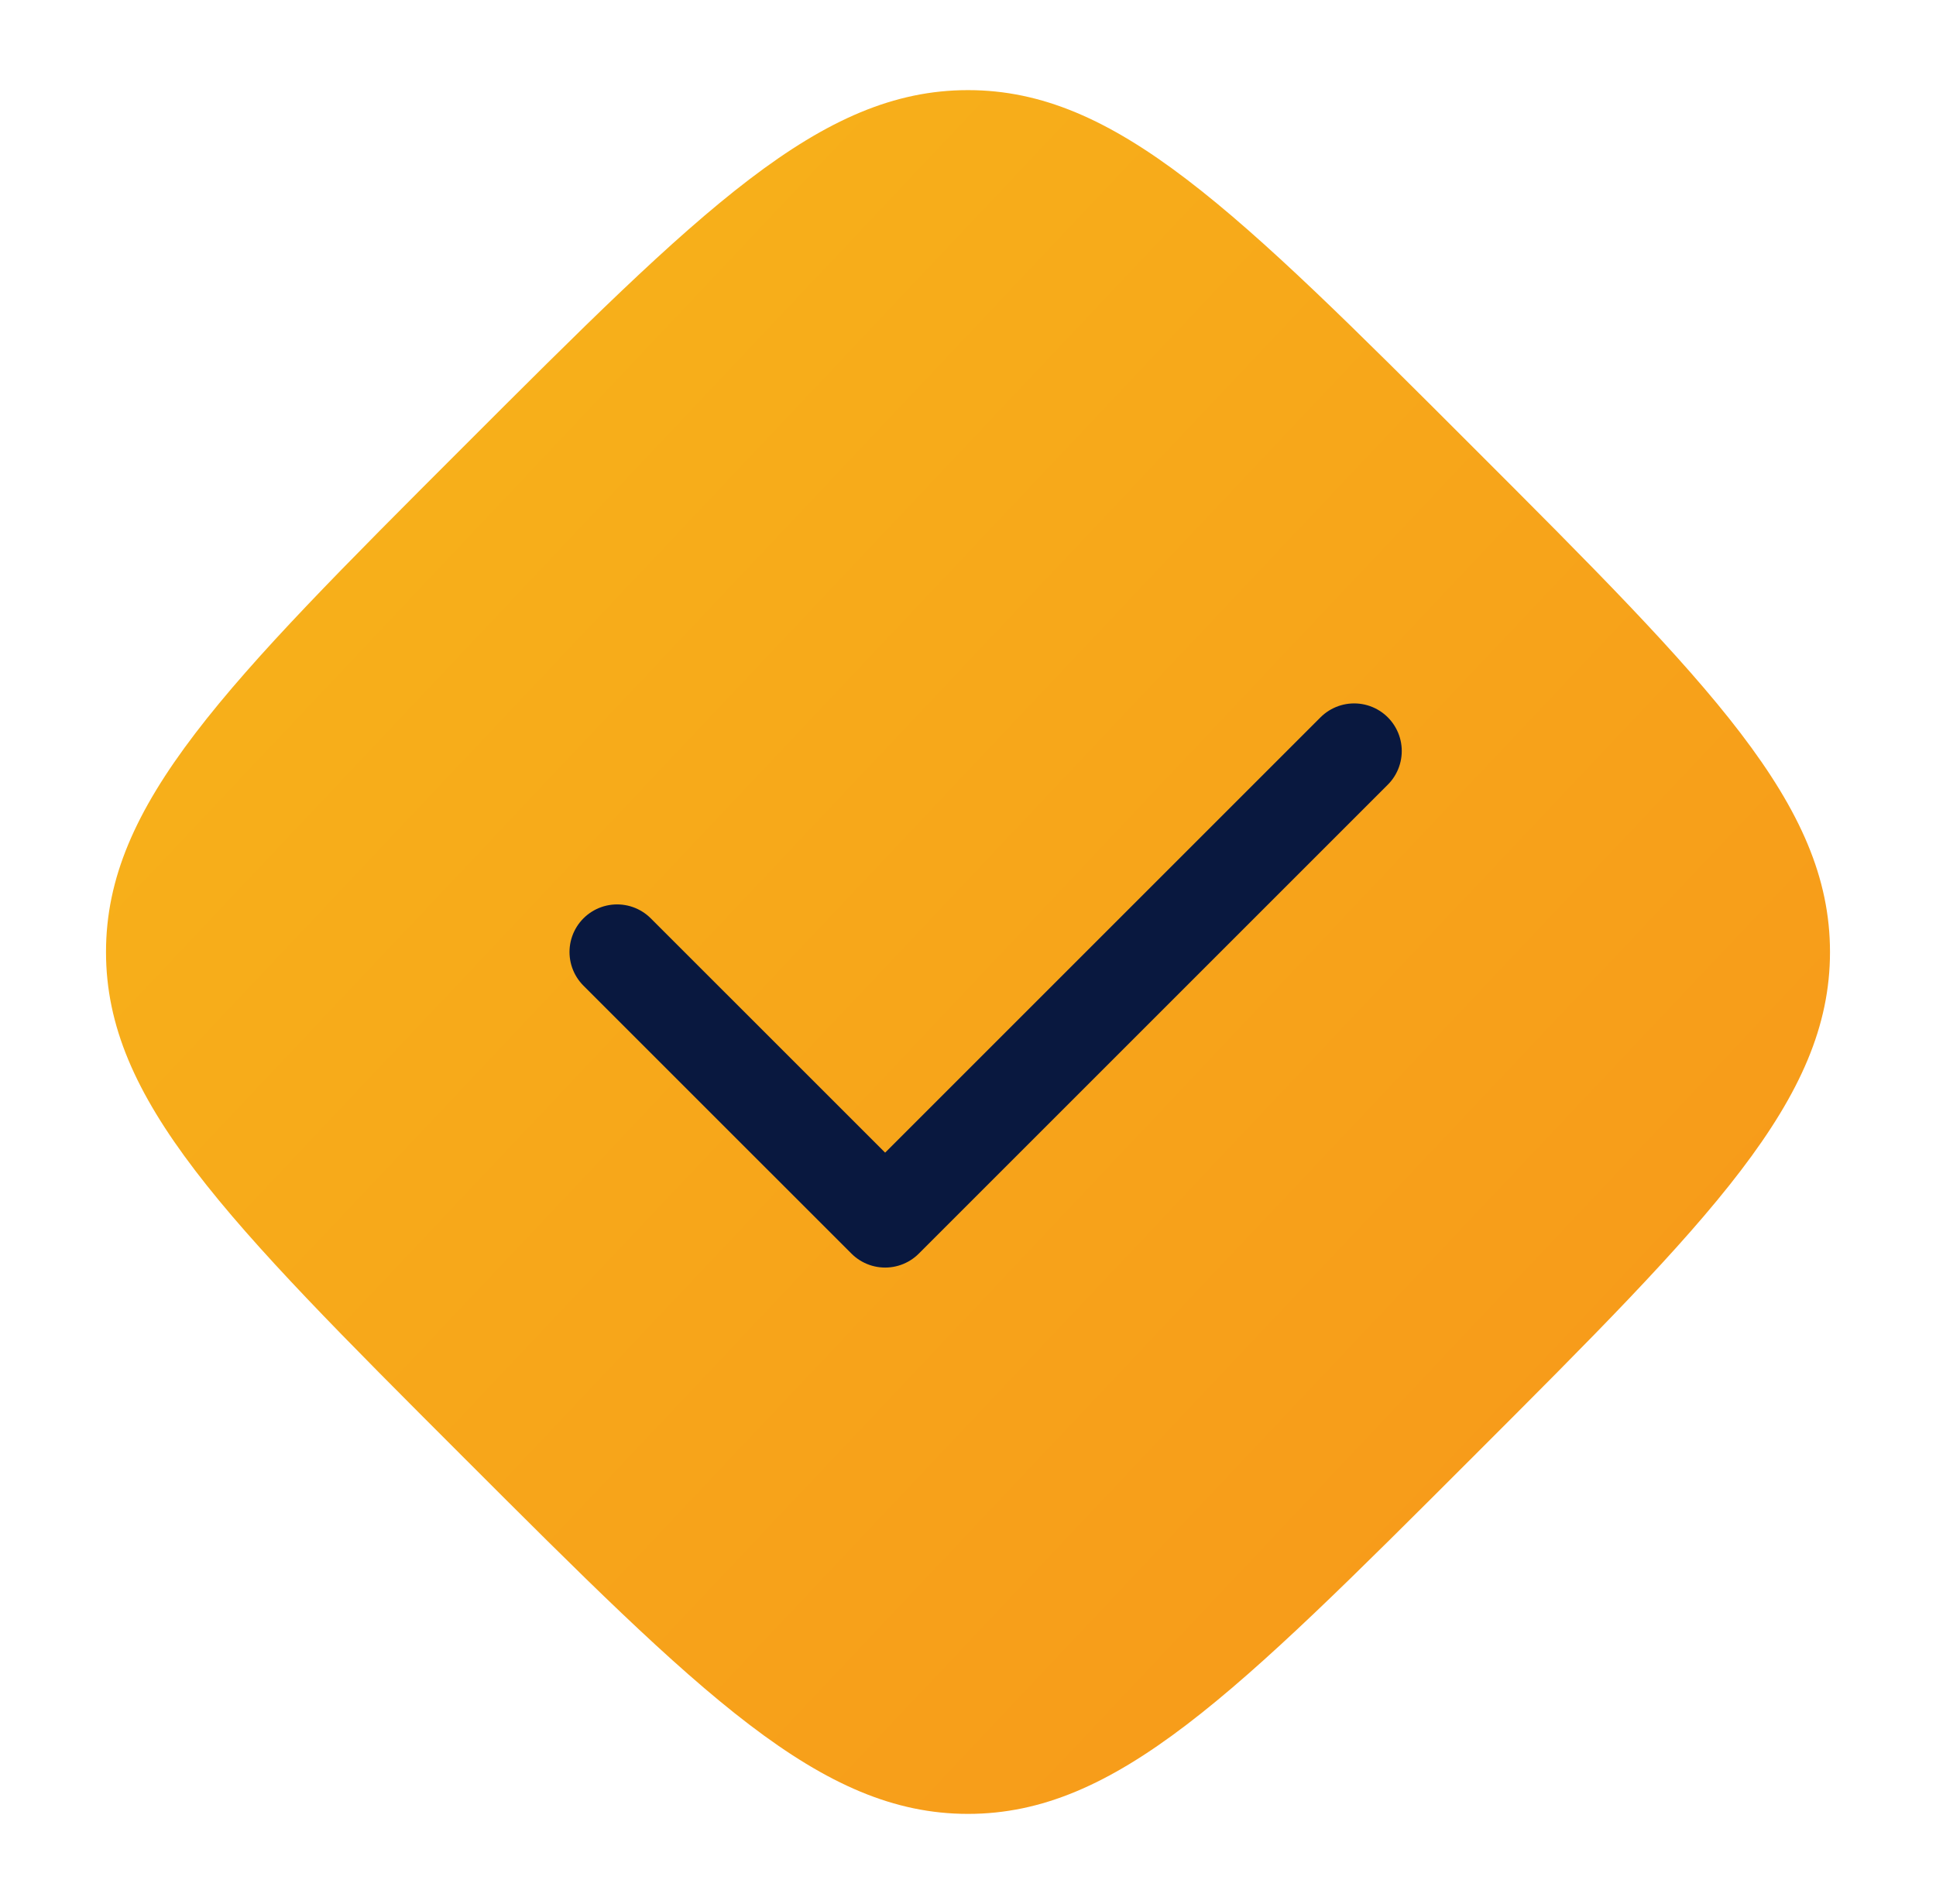 <svg width="61" height="60" fill="none" xmlns="http://www.w3.org/2000/svg"><path d="M14.59 14.09c7.5-7.5 11.25-11.25 15.91-11.25s8.41 3.75 15.91 11.25S57.66 25.34 57.66 30s-3.75 8.41-11.25 15.91S35.16 57.16 30.5 57.16s-8.41-3.75-15.91-11.25S3.34 34.66 3.34 30s3.75-8.41 11.25-15.91Z" fill="url(#a)"/><path d="m19.444 30 8.445 8.444 14.778-14.778" stroke="#09183F" stroke-width="3" stroke-linecap="round" stroke-linejoin="round"/><defs><linearGradient id="a" x1="-66.772" y1="22.612" x2="20.651" y2="105.116" gradientUnits="userSpaceOnUse"><stop stop-color="#F7C61A"/><stop offset="1" stop-color="#F7931A"/></linearGradient></defs></svg>